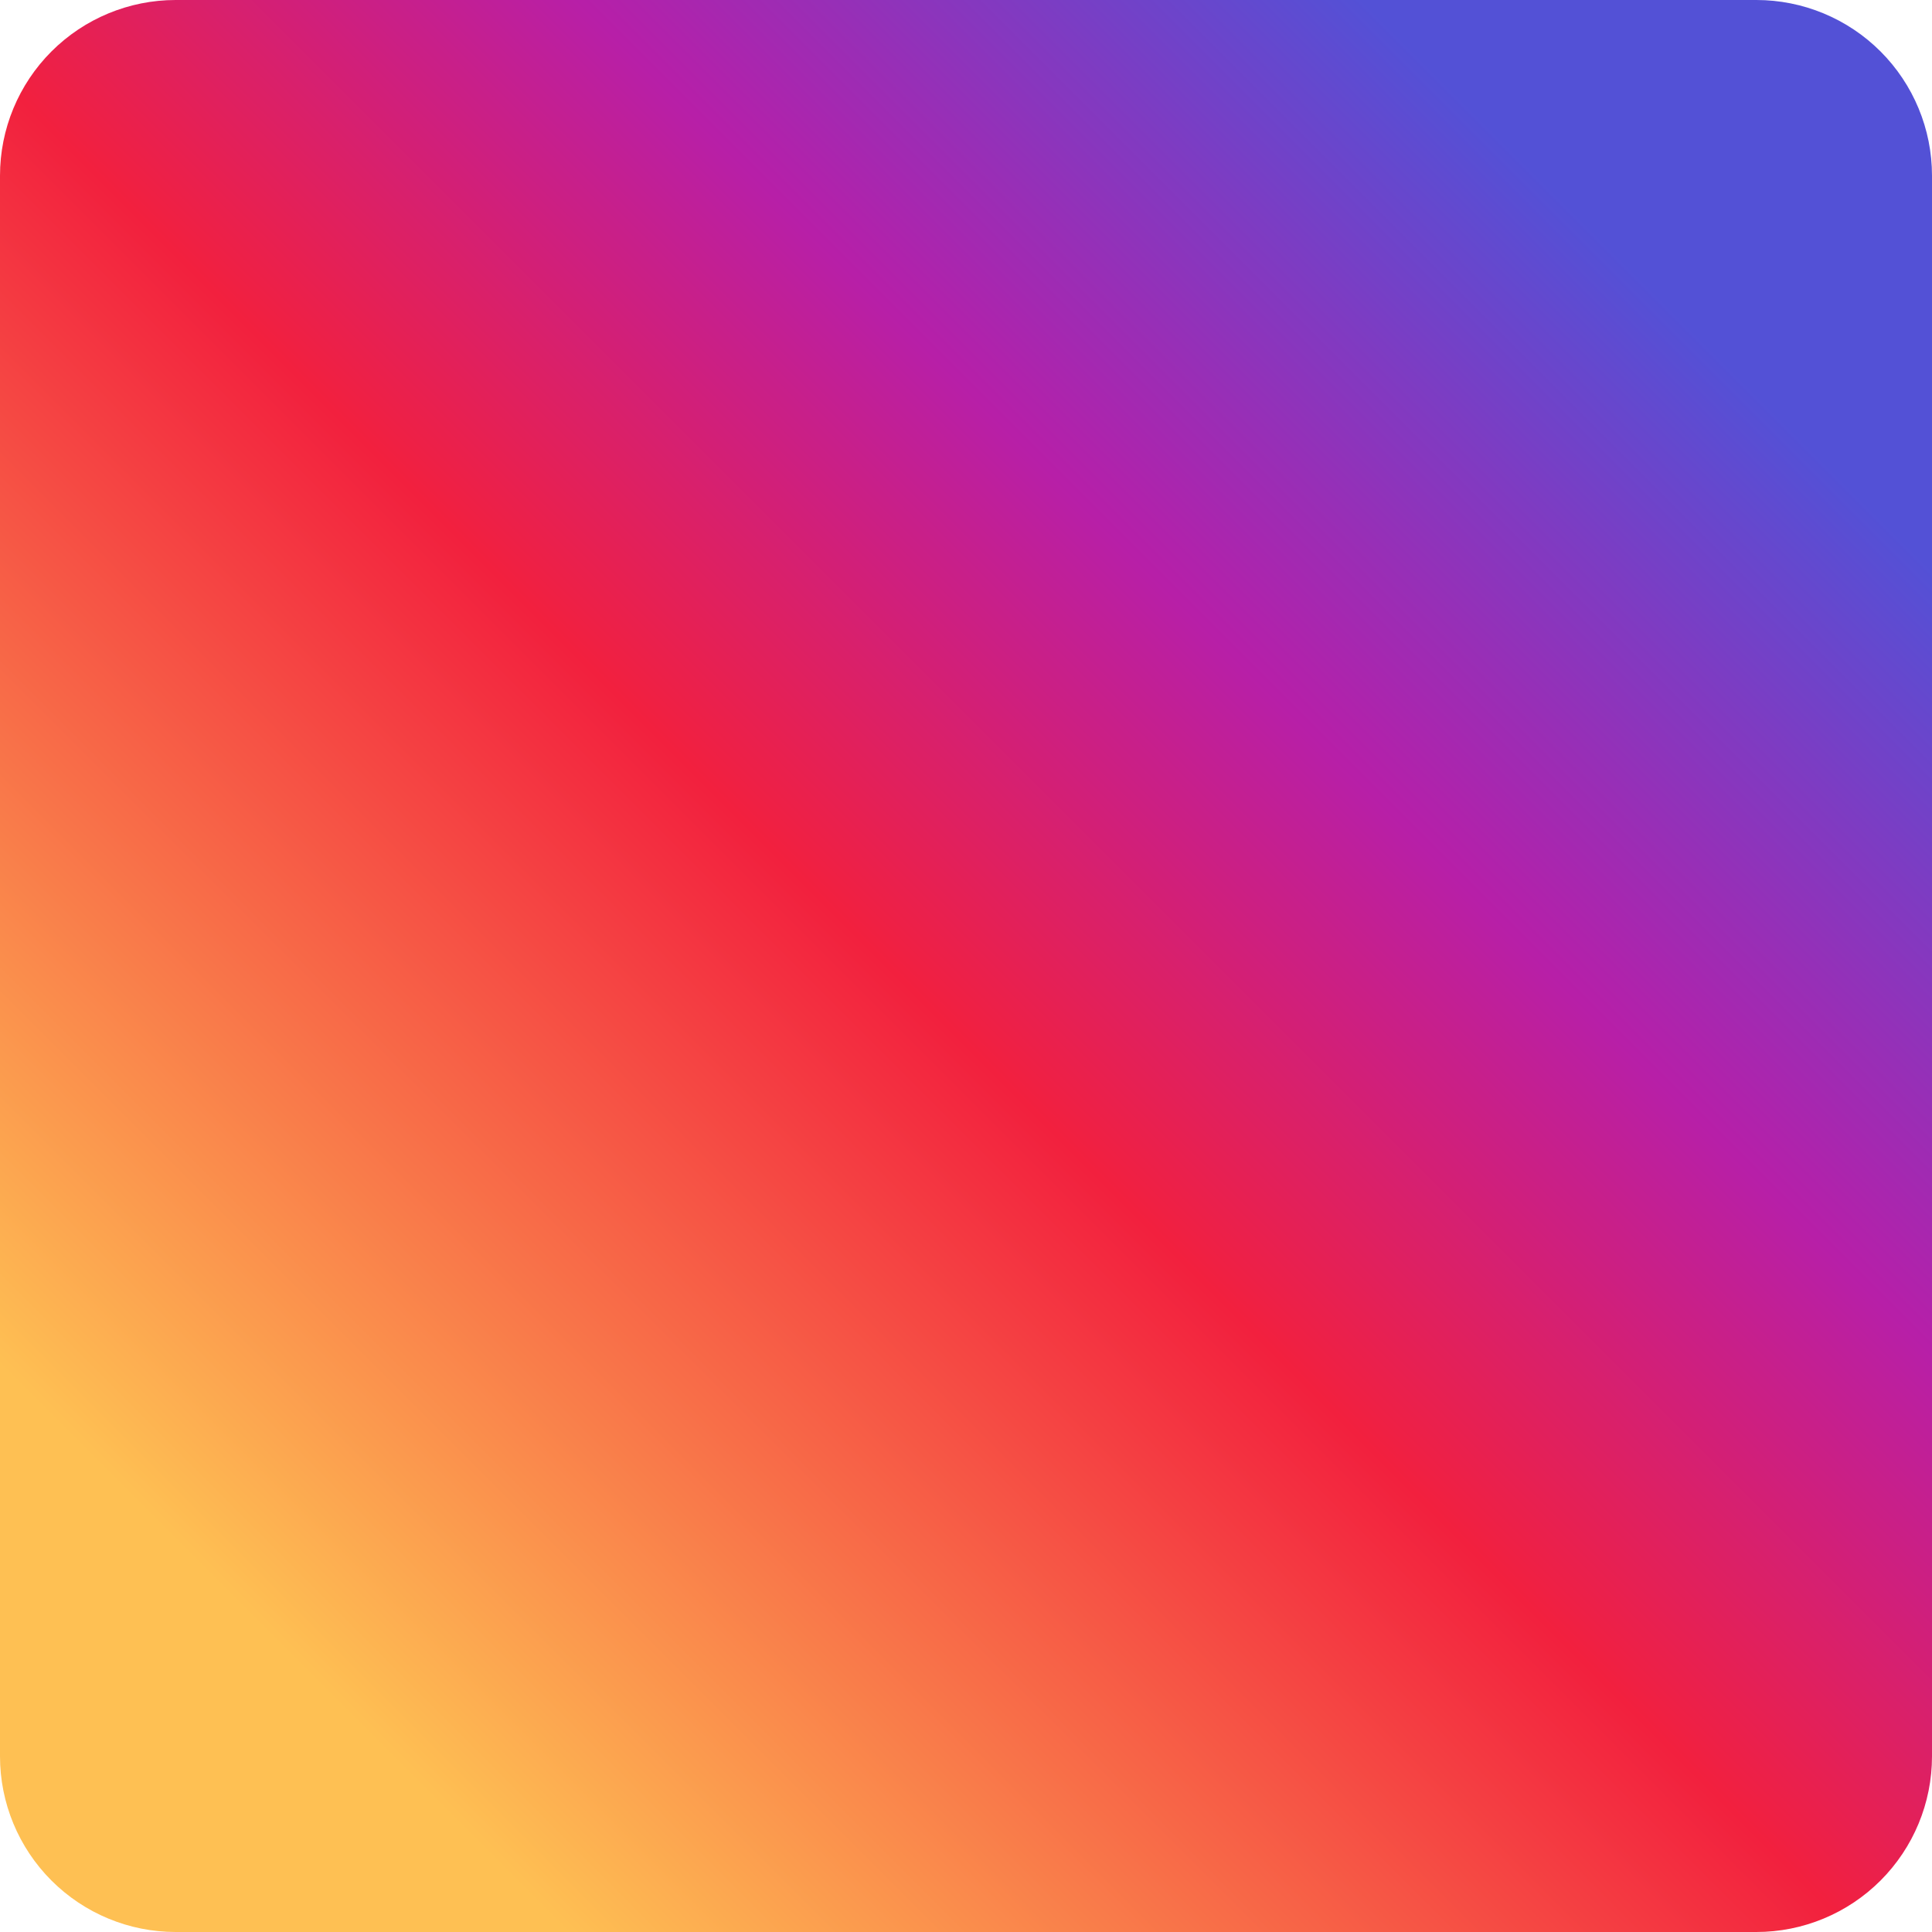 <?xml version="1.0" encoding="UTF-8"?>
<!DOCTYPE svg PUBLIC '-//W3C//DTD SVG 1.0//EN'
          'http://www.w3.org/TR/2001/REC-SVG-20010904/DTD/svg10.dtd'>
<svg fill="none" height="22" preserveAspectRatio="xMidYMid meet" style="fill: none;" version="1.0" viewBox="0.0 0.0 22.0 22.0" width="22" xmlns="http://www.w3.org/2000/svg" xmlns:xlink="http://www.w3.org/1999/xlink" zoomAndPan="magnify"
><path d="M22 2V20C22 20.53 21.789 21.039 21.414 21.414C21.039 21.789 20.53 22 20 22H2C1.47 22 0.961 21.789 0.586 21.414C0.211 21.039 0 20.53 0 20V2C0 1.47 0.211 0.961 0.586 0.586C0.961 0.211 1.47 0 2 0H20C20.53 0 21.039 0.211 21.414 0.586C21.789 0.961 22 1.47 22 2Z" fill="url(#a)"
  /><defs
  ><linearGradient gradientUnits="userSpaceOnUse" id="a" x1="3.223" x2="18.772" xlink:actuate="onLoad" xlink:show="other" xlink:type="simple" y1="18.784" y2="3.235"
    ><stop stop-color="#FEC053"
      /><stop offset=".472" stop-color="#F2203E"
      /><stop offset=".713" stop-color="#B71FA8"
      /><stop offset="1" stop-color="#5351D6"
    /></linearGradient
  ></defs
></svg
>
